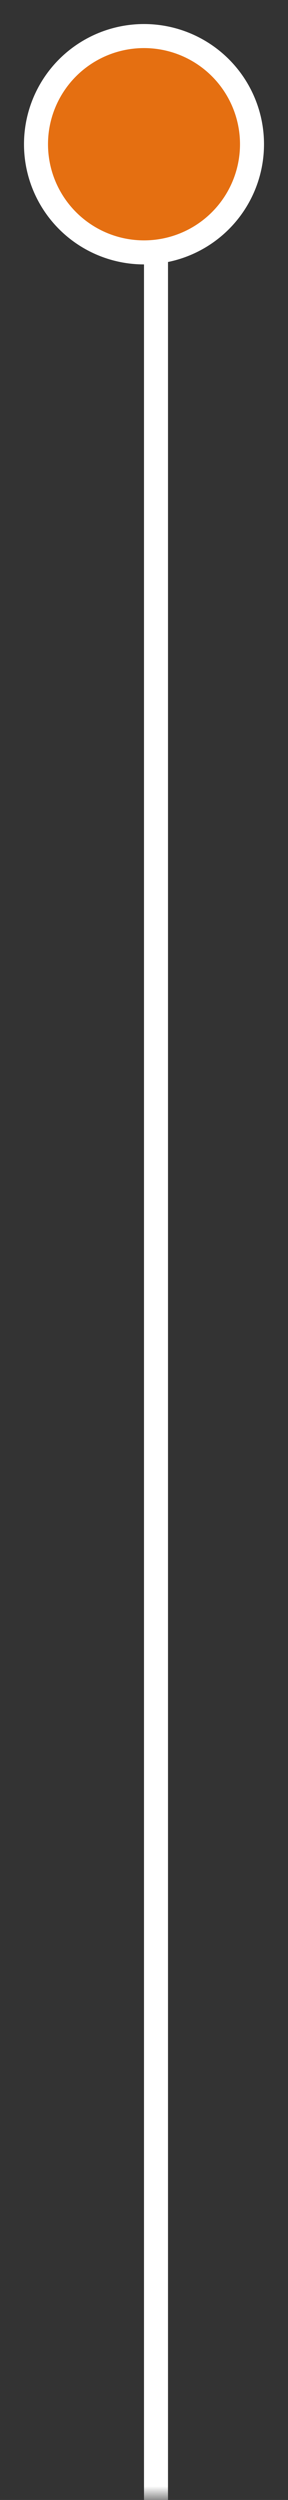 <svg xmlns="http://www.w3.org/2000/svg" width="12" height="104" viewBox="0 0 12 104" fill="none"><rect x="0" y="0" width="12" height="104" fill="#333333" stroke="none"/><mask id="mask0_1012_84" style="mask-type:alpha" maskUnits="userSpaceOnUse" x="0" y="0" width="12" height="104"><rect width="12" height="104" fill="#D9D9D9"></rect></mask><g mask="url(#mask0_1012_84)"><line x1="6.5" y1="8" x2="6.5" y2="298" stroke="white"></line><circle cx="6" cy="6" r="4.5" fill="#E56F11" stroke="white"></circle></g></svg>